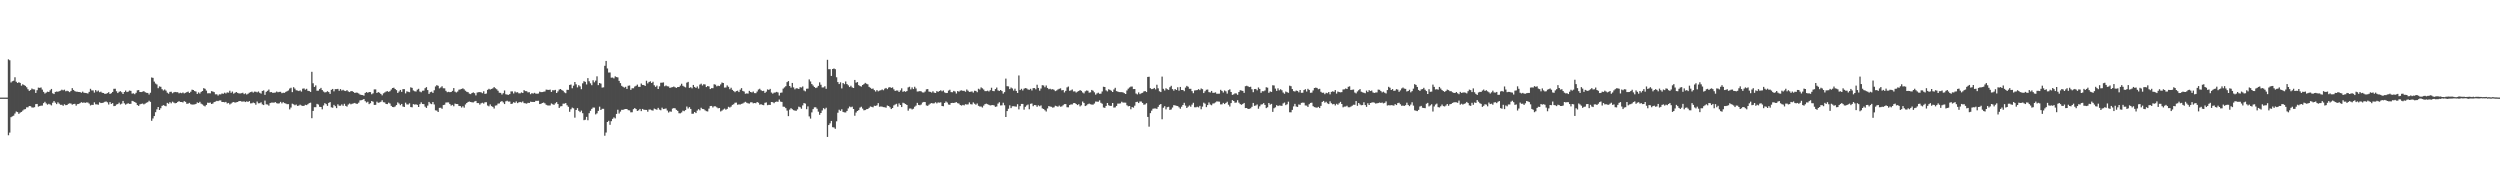 <svg xmlns="http://www.w3.org/2000/svg" width="1920" height="150"><path d="M0 74.954h1v1.000H0zM1 74.952h1v1.000H1zM2 74.943h1v1.000H2zM3 74.949h1v1.000H3zM4 74.952h1v1.000H4zM5 74.956h1v1.000H5zM6 45.552h1v58.324H6zM7 46.294h1v55.525H7zM8 63.348h1v26.667H8zM9 62.391h1v26.973H9zM10 61.987h1v26.839H10zM11 59.360h1v27.845H11zM12 62.791h1v22.887H12zM13 63.722h1v22.370H13zM14 63.125h1v24.340H14zM15 63.710h1v22.784H15zM16 65.795h1v20.180H16zM17 64.737h1v20.209H17zM18 65.323h1v18.725H18zM19 65.928h1v17.869H19zM20 67.008h1v15.448H20zM21 68.565h1v13.844H21zM22 69.804h1v11.588H22zM23 69.195h1v12.342H23zM24 67.982h1v14.555H24zM25 68.554h1v14.067H25zM26 68.731h1v13.593H26zM27 71.365h1v8.630H27zM28 69.250h1v10.590H28zM29 67.255h1v14.631H29zM30 67.488h1v13.967H30zM31 67.179h1v13.988H31zM32 68.800h1v12.283H32zM33 70.564h1v8.660H33zM34 71.853h1v6.308H34zM35 71.126h1v8.319H35zM36 70.420h1v9.959H36zM37 70.674h1v9.031H37zM38 69.387h1v10.836H38zM39 68.319h1v12.618H39zM40 71.633h1v7.282H40zM41 72.265h1v5.345H41zM42 70.591h1v8.277H42zM43 70.271h1v9.686H43zM44 70.452h1v8.144H44zM45 70.017h1v9.576H45zM46 69.626h1v10.878H46zM47 68.865h1v11.640H47zM48 69.351h1v11.921H48zM49 68.886h1v11.198H49zM50 70.097h1v10.688H50zM51 69.707h1v10.916H51zM52 70.086h1v9.654H52zM53 70.775h1v8.586H53zM54 69.848h1v9.672H54zM55 67.688h1v12.702H55zM56 69.073h1v10.826H56zM57 69.997h1v9.728H57zM58 70.422h1v10.711H58zM59 70.446h1v9.546H59zM60 70.675h1v9.122H60zM61 70.700h1v8.485H61zM62 71.196h1v7.286H62zM63 70.361h1v8.573H63zM64 71.227h1v7.465H64zM65 71.363h1v7.648H65zM66 71.518h1v7.113H66zM67 71.828h1v6.921H67zM68 70.534h1v9.037H68zM69 68.187h1v12.808H69zM70 69.448h1v11.015H70zM71 69.403h1v11.202H71zM72 71.135h1v7.456H72zM73 69.169h1v10.939H73zM74 70.283h1v9.903H74zM75 69.509h1v10.921H75zM76 70.809h1v7.796H76zM77 70.389h1v8.765H77zM78 71.266h1v7.803H78zM79 71.409h1v7.369H79zM80 72.108h1v6.060H80zM81 72.008h1v5.926H81zM82 71.517h1v7.091H82zM83 70.796h1v9.478H83zM84 72.217h1v6.163H84zM85 71.586h1v8.211H85zM86 70.622h1v8.577H86zM87 68.212h1v13.317H87zM88 68.160h1v13.137H88zM89 70.098h1v10.207H89zM90 71.494h1v8.425H90zM91 70.430h1v8.411H91zM92 70.064h1v10.175H92zM93 70.882h1v8.760H93zM94 72.215h1v5.306H94zM95 70.657h1v8.712H95zM96 69.511h1v10.892H96zM97 70.709h1v8.987H97zM98 70.351h1v8.942H98zM99 69.554h1v10.290H99zM100 69.762h1v9.973H100zM101 71.889h1v5.566H101zM102 71.691h1v6.143H102zM103 72.367h1v5.972H103zM104 71.270h1v7.739H104zM105 69.381h1v11.335H105zM106 69.191h1v12.162H106zM107 70.654h1v9.463H107zM108 70.692h1v9.056H108zM109 70.391h1v9.145H109zM110 69.999h1v10.192H110zM111 70.824h1v8.718H111zM112 71.295h1v7.597H112zM113 71.368h1v7.137H113zM114 72.591h1v4.756H114zM115 71.242h1v7.002H115zM116 59.494h1v33.286H116zM117 59.806h1v31.155H117zM118 62.671h1v26.452H118zM119 64.154h1v22.037H119zM120 64.890h1v19.134H120zM121 67.716h1v14.436H121zM122 66.345h1v18.121H122zM123 66.686h1v16.455H123zM124 68.495h1v12.825H124zM125 69.455h1v11.302H125zM126 68.698h1v12.499H126zM127 69.607h1v12.007H127zM128 71.164h1v7.850H128zM129 71.916h1v7.730H129zM130 70.554h1v7.873H130zM131 70.471h1v8.891H131zM132 71.629h1v6.474H132zM133 70.886h1v7.933H133zM134 70.585h1v8.796H134zM135 70.808h1v8.298H135zM136 70.824h1v7.468H136zM137 71.680h1v6.006H137zM138 71.206h1v7.145H138zM139 71.569h1v6.781H139zM140 71.021h1v7.659H140zM141 71.741h1v5.908H141zM142 71.290h1v6.951H142zM143 70.740h1v8.972H143zM144 70.348h1v9.211H144zM145 71.405h1v7.581H145zM146 70.443h1v9.607H146zM147 68.879h1v11.446H147zM148 69.138h1v11.158H148zM149 69.959h1v10.194H149zM150 70.284h1v9.530H150zM151 72.128h1v6.505H151zM152 70.950h1v8.161H152zM153 71.811h1v6.391H153zM154 70.529h1v9.107H154zM155 69.903h1v10.328H155zM156 67.676h1v13.454H156zM157 68.192h1v13.533H157zM158 69.572h1v11.020H158zM159 71.698h1v7.132H159zM160 71.576h1v7.436H160zM161 71.675h1v7.054H161zM162 69.976h1v9.874H162zM163 70.323h1v9.214H163zM164 70.773h1v7.625H164zM165 72.471h1v5.565H165zM166 72.413h1v5.073H166zM167 73.347h1v4.314H167zM168 72.429h1v4.716H168zM169 72.515h1v4.597H169zM170 71.792h1v6.536H170zM171 72.029h1v6.320H171zM172 71.149h1v7.461H172zM173 71.770h1v6.449H173zM174 70.950h1v8.529H174zM175 71.168h1v7.863H175zM176 69.695h1v10.511H176zM177 71.274h1v8.233H177zM178 70.321h1v8.358H178zM179 71.928h1v6.402H179zM180 71.290h1v7.567H180zM181 70.632h1v7.906H181zM182 71.339h1v6.980H182zM183 71.734h1v5.922H183zM184 71.766h1v5.802H184zM185 71.591h1v6.400H185zM186 71.197h1v6.839H186zM187 72.289h1v5.567H187zM188 71.682h1v6.724H188zM189 72.599h1v5.244H189zM190 71.986h1v6.320H190zM191 71.173h1v6.435H191zM192 70.777h1v8.627H192zM193 70.342h1v8.975H193zM194 71.106h1v7.647H194zM195 70.375h1v8.813H195zM196 70.439h1v9.977H196zM197 70.936h1v7.035H197zM198 70.256h1v9.106H198zM199 71.270h1v8.006H199zM200 71.882h1v6.690H200zM201 69.823h1v10.376H201zM202 69.406h1v11.297H202zM203 72.864h1v4.419H203zM204 70.490h1v9.645H204zM205 69.746h1v10.527H205zM206 68.765h1v12.400H206zM207 70.823h1v8.338H207zM208 70.726h1v8.092H208zM209 71.327h1v7.468H209zM210 71.203h1v7.636H210zM211 71.074h1v7.365H211zM212 70.299h1v8.943H212zM213 70.883h1v8.697H213zM214 70.572h1v8.784H214zM215 70.489h1v7.767H215zM216 71.597h1v7.809H216zM217 71.218h1v7.233H217zM218 71.309h1v7.895H218zM219 70.577h1v8.953H219zM220 70.028h1v10.009H220zM221 69.453h1v10.521H221zM222 68.005h1v16.029H222zM223 67.376h1v15.203H223zM224 70.734h1v8.861H224zM225 66.989h1v13.151H225zM226 68.054h1v12.769H226zM227 69.341h1v10.964H227zM228 69.530h1v11.844H228zM229 69.944h1v11.160H229zM230 69.444h1v10.946H230zM231 70.342h1v10.687H231zM232 68.116h1v13.251H232zM233 67.891h1v13.399H233zM234 68.848h1v11.653H234zM235 68.213h1v12.547H235zM236 69.720h1v10.305H236zM237 69.914h1v9.299H237zM238 70.580h1v8.262H238zM239 55.132h1v35.624H239zM240 63.953h1v21.266H240zM241 66.745h1v15.599H241zM242 65.586h1v16.733H242zM243 69.662h1v10.123H243zM244 69.620h1v10.644H244zM245 68.411h1v13.607H245zM246 67.502h1v14.672H246zM247 69.184h1v14.774H247zM248 70.309h1v10.675H248zM249 71.013h1v8.200H249zM250 70.752h1v9.232H250zM251 70.058h1v11.234H251zM252 70.720h1v8.344H252zM253 72.104h1v6.301H253zM254 68.954h1v13.454H254zM255 68.325h1v14.415H255zM256 70.125h1v10.431H256zM257 68.469h1v13.076H257zM258 68.441h1v14.604H258zM259 68.251h1v11.892H259zM260 69.725h1v11.475H260zM261 68.426h1v12.778H261zM262 69.524h1v10.638H262zM263 68.988h1v12.271H263zM264 69.665h1v10.037H264zM265 69.935h1v11.376H265zM266 69.206h1v12.645H266zM267 70.229h1v10.071H267zM268 70.687h1v8.766H268zM269 69.991h1v10.130H269zM270 69.979h1v9.688H270zM271 70.598h1v8.800H271zM272 71.426h1v7.618H272zM273 71.050h1v8.595H273zM274 71.226h1v8.507H274zM275 71.773h1v7.081H275zM276 72.579h1v4.504H276zM277 72.927h1v4.018H277zM278 73.017h1v3.615H278zM279 73.492h1v2.541H279zM280 71.389h1v6.310H280zM281 70.695h1v8.068H281zM282 71.270h1v6.863H282zM283 70.658h1v9.295H283zM284 70.758h1v8.490H284zM285 72.414h1v5.158H285zM286 71.696h1v6.428H286zM287 68.668h1v11.925H287zM288 68.637h1v11.879H288zM289 71.421h1v6.660H289zM290 70.696h1v8.280H290zM291 71.237h1v7.463H291zM292 72.160h1v6.007H292zM293 73.198h1v3.788H293zM294 71.663h1v6.839H294zM295 71.031h1v7.686H295zM296 70.334h1v9.521H296zM297 69.972h1v10.010H297zM298 70.574h1v8.269H298zM299 70.032h1v9.461H299zM300 68.744h1v12.569H300zM301 67.594h1v14.602H301zM302 67.326h1v14.981H302zM303 68.368h1v13.387H303zM304 69.214h1v11.479H304zM305 71.373h1v7.278H305zM306 70.261h1v9.278H306zM307 69.081h1v11.689H307zM308 70.542h1v9.290H308zM309 68.430h1v13.389H309zM310 68.436h1v13.716H310zM311 71.726h1v7.141H311zM312 70.149h1v10.012H312zM313 70.524h1v9.776H313zM314 70.823h1v8.534H314zM315 67.069h1v15.160H315zM316 67.487h1v14.952H316zM317 69.453h1v10.510H317zM318 70.078h1v10.246H318zM319 70.323h1v9.810H319zM320 68.875h1v11.642H320zM321 68.210h1v13.970H321zM322 70.312h1v9.688H322zM323 70.865h1v7.741H323zM324 69.709h1v10.167H324zM325 69.588h1v10.373H325zM326 67.755h1v14.143H326zM327 66.919h1v15.991H327zM328 69.154h1v11.967H328zM329 72.106h1v6.171H329zM330 70.819h1v8.695H330zM331 70.381h1v9.619H331zM332 71.375h1v6.959H332zM333 69.303h1v10.925H333zM334 66.387h1v18.326H334zM335 65.378h1v19.575H335zM336 65.888h1v20.133H336zM337 67.865h1v14.980H337zM338 67.188h1v15.544H338zM339 66.240h1v17.337H339zM340 67.784h1v12.904H340zM341 67.833h1v12.620H341zM342 69.747h1v9.024H342zM343 70.786h1v7.855H343zM344 70.491h1v8.165H344zM345 70.830h1v9.078H345zM346 70.641h1v10.469H346zM347 69.805h1v10.748H347zM348 67.639h1v13.963H348zM349 70.422h1v9.149H349zM350 71.036h1v8.813H350zM351 70.304h1v9.621H351zM352 68.872h1v12.502H352zM353 68.678h1v12.787H353zM354 68.291h1v14.282H354zM355 67.864h1v13.748H355zM356 68.584h1v14.128H356zM357 69.706h1v10.506H357zM358 70.528h1v8.600H358zM359 70.815h1v7.460H359zM360 71.946h1v6.051H360zM361 72.276h1v6.077H361zM362 71.420h1v7.175H362zM363 70.956h1v7.693H363zM364 71.592h1v6.341H364zM365 73.246h1v4.284H365zM366 71.088h1v8.057H366zM367 70.825h1v8.320H367zM368 70.721h1v9.646H368zM369 70.904h1v8.457H369zM370 71.554h1v7.348H370zM371 70.112h1v9.472H371zM372 72.134h1v6.391H372zM373 71.853h1v6.620H373zM374 69.033h1v12.000H374zM375 68.207h1v13.442H375zM376 68.739h1v11.464H376zM377 68.297h1v13.224H377zM378 67.832h1v14.239H378zM379 66.861h1v16.504H379zM380 67.784h1v13.320H380zM381 68.558h1v12.331H381zM382 69.661h1v9.888H382zM383 71.230h1v8.251H383zM384 71.310h1v6.874H384zM385 72.590h1v5.035H385zM386 71.574h1v7.076H386zM387 69.454h1v10.481H387zM388 72.417h1v5.408H388zM389 72.644h1v4.717H389zM390 72.852h1v5.168H390zM391 72.253h1v5.731H391zM392 70.176h1v9.678H392zM393 70.201h1v9.345H393zM394 71.773h1v6.713H394zM395 70.223h1v8.755H395zM396 71.030h1v6.863H396zM397 70.813h1v8.382H397zM398 71.677h1v6.919H398zM399 71.698h1v6.602H399zM400 70.974h1v7.736H400zM401 71.403h1v6.521H401zM402 69.236h1v9.980H402zM403 70.006h1v9.333H403zM404 70.061h1v9.534H404zM405 70.983h1v7.975H405zM406 70.825h1v8.278H406zM407 72.369h1v5.708H407zM408 71.544h1v6.766H408zM409 71.873h1v6.392H409zM410 71.282h1v7.034H410zM411 71.894h1v5.511H411zM412 71.974h1v5.480H412zM413 71.830h1v5.511H413zM414 70.423h1v9.479H414zM415 70.781h1v8.962H415zM416 70.691h1v8.435H416zM417 70.441h1v8.318H417zM418 70.245h1v9.094H418zM419 68.804h1v11.682H419zM420 68.959h1v11.976H420zM421 69.044h1v12.001H421zM422 68.799h1v12.212H422zM423 70.603h1v8.852H423zM424 69.285h1v10.789H424zM425 69.354h1v11.194H425zM426 68.993h1v10.356H426zM427 71.411h1v7.023H427zM428 70.213h1v9.704H428zM429 68.754h1v14.138H429zM430 68.362h1v13.358H430zM431 69.151h1v12.378H431zM432 69.725h1v9.890H432zM433 70.961h1v8.666H433zM434 71.590h1v7.578H434zM435 68.949h1v11.915H435zM436 69.030h1v12.986H436zM437 65.229h1v20.645H437zM438 64.907h1v18.985H438zM439 67.800h1v14.813H439zM440 65.781h1v17.409H440zM441 62.993h1v27.375H441zM442 64.770h1v19.692H442zM443 67.146h1v15.915H443zM444 65.453h1v19.654H444zM445 66.350h1v19.755H445zM446 68.494h1v16.451H446zM447 64.013h1v22.941H447zM448 62.385h1v29.942H448zM449 62.862h1v29.108H449zM450 64.875h1v24.862H450zM451 60.002h1v32.359H451zM452 62.433h1v24.527H452zM453 63.995h1v21.090H453zM454 65.444h1v18.166H454zM455 61.669h1v20.900H455zM456 63.253h1v19.397H456zM457 61.910h1v25.934H457zM458 58.624h1v28.406H458zM459 65.366h1v19.804H459zM460 63.736h1v18.174H460zM461 64.223h1v20.254H461zM462 67.283h1v16.262H462zM463 67.095h1v16.442H463zM464 50.539h1v53.680H464zM465 46.773h1v55.024H465zM466 52.602h1v41.101H466zM467 55.731h1v37.046H467zM468 55.628h1v40.194H468zM469 59.627h1v33.463H469zM470 59.566h1v31.703H470zM471 60.210h1v29.961H471zM472 58.614h1v32.313H472zM473 59.167h1v28.351H473zM474 59.439h1v24.860H474zM475 62.126h1v25.085H475zM476 63.838h1v21.887H476zM477 65.906h1v18.410H477zM478 66.642h1v17.716H478zM479 67.303h1v16.613H479zM480 66.643h1v17.088H480zM481 68.283h1v15.428H481zM482 65.842h1v18.780H482zM483 65.642h1v19.158H483zM484 69.024h1v17.230H484zM485 67.788h1v18.450H485zM486 67.813h1v16.052H486zM487 66.470h1v16.522H487zM488 65.871h1v17.872H488zM489 64.956h1v20.260H489zM490 66.664h1v18.074H490zM491 66.719h1v16.947H491zM492 64.153h1v21.220H492zM493 65.243h1v18.411H493zM494 65.332h1v18.952H494zM495 66.012h1v18.347H495zM496 62.017h1v22.411H496zM497 64.043h1v21.752H497zM498 62.907h1v21.205H498zM499 62.477h1v21.669H499zM500 63.741h1v20.920H500zM501 62.796h1v22.164H501zM502 65.469h1v17.949H502zM503 66.696h1v17.192H503zM504 65.728h1v18.545H504zM505 68.339h1v14.521H505zM506 66.309h1v17.842H506zM507 63.549h1v21.147H507zM508 63.497h1v19.204H508zM509 63.277h1v20.504H509zM510 66.243h1v17.306H510zM511 65.648h1v17.677H511zM512 66.243h1v18.623H512zM513 66.423h1v19.994H513zM514 67.521h1v18.021H514zM515 67.144h1v18.677H515zM516 66.895h1v16.525H516zM517 66.441h1v16.565H517zM518 67.030h1v16.154H518zM519 67.554h1v16.823H519zM520 66.810h1v18.358H520zM521 66.791h1v20.215H521zM522 65.717h1v21.318H522zM523 64.308h1v22.065H523zM524 65.896h1v19.072H524zM525 66.576h1v18.805H525zM526 67.131h1v17.420H526zM527 63.468h1v18.368H527zM528 62.858h1v20.479H528zM529 67.507h1v14.790H529zM530 66.982h1v16.679H530zM531 67.818h1v19.591H531zM532 65.239h1v22.046H532zM533 66.784h1v19.251H533zM534 67.550h1v19.269H534zM535 66.387h1v18.539H535zM536 68.056h1v15.804H536zM537 64.963h1v19.798H537zM538 64.270h1v18.462H538zM539 65.645h1v18.013H539zM540 64.688h1v19.121H540zM541 64.845h1v19.889H541zM542 66.866h1v18.528H542zM543 66.105h1v19.505H543zM544 66.362h1v17.064H544zM545 68.415h1v13.031H545zM546 67.668h1v13.710H546zM547 67.730h1v14.807H547zM548 64.711h1v16.905H548zM549 65.010h1v16.661H549zM550 66.325h1v16.100H550zM551 65.810h1v17.405H551zM552 66.122h1v16.818H552zM553 64.807h1v20.821H553zM554 63.393h1v21.557H554zM555 63.760h1v20.348H555zM556 67.300h1v16.122H556zM557 67.182h1v17.091H557zM558 65.611h1v17.978H558zM559 66.646h1v15.365H559zM560 68.495h1v14.114H560zM561 67.356h1v14.529H561zM562 68.999h1v11.530H562zM563 69.920h1v10.161H563zM564 70.817h1v8.091H564zM565 69.955h1v8.861H565zM566 69.617h1v10.794H566zM567 70.696h1v9.489H567zM568 68.868h1v11.408H568zM569 67.684h1v12.085H569zM570 69.826h1v9.624H570zM571 70.285h1v8.488H571zM572 71.998h1v6.187H572zM573 71.705h1v7.213H573zM574 71.873h1v7.479H574zM575 69.804h1v9.759H575zM576 70.663h1v7.917H576zM577 70.991h1v7.543H577zM578 70.306h1v9.039H578zM579 71.544h1v7.582H579zM580 71.594h1v7.730H580zM581 70.282h1v8.031H581zM582 68.747h1v10.135H582zM583 68.165h1v12.214H583zM584 69.290h1v10.746H584zM585 69.949h1v10.584H585zM586 69.756h1v11.046H586zM587 71.373h1v7.601H587zM588 70.402h1v8.231H588zM589 68.646h1v12.142H589zM590 69.058h1v11.436H590zM591 68.233h1v12.346H591zM592 71.050h1v7.263H592zM593 71.941h1v6.533H593zM594 71.194h1v8.088H594zM595 71.028h1v7.247H595zM596 70.573h1v7.453H596zM597 71.023h1v7.170H597zM598 73.351h1v3.115H598zM599 71.280h1v6.735H599zM600 71.059h1v7.234H600zM601 68.052h1v13.880H601zM602 67.125h1v14.917H602zM603 66.207h1v16.835H603zM604 63.057h1v21.871H604zM605 62.283h1v26.902H605zM606 66.038h1v18.144H606zM607 67.256h1v15.850H607zM608 63.704h1v20.218H608zM609 67.098h1v17.530H609zM610 68.591h1v16.341H610zM611 67.792h1v17.323H611zM612 67.897h1v16.136H612zM613 68.339h1v13.601H613zM614 66.951h1v15.424H614zM615 67.203h1v16.287H615zM616 66.381h1v14.567H616zM617 69.472h1v9.698H617zM618 70.163h1v9.382H618zM619 68.158h1v15.732H619zM620 68.067h1v13.666H620zM621 60.955h1v28.416H621zM622 62.590h1v28.516H622zM623 64.549h1v21.768H623zM624 65.681h1v18.125H624zM625 66.836h1v15.619H625zM626 67.615h1v14.787H626zM627 67.157h1v16.330H627zM628 65.951h1v19.829H628zM629 63.249h1v24.926H629zM630 65.093h1v21.675H630zM631 67.174h1v17.653H631zM632 67.113h1v15.928H632zM633 66.256h1v17.680H633zM634 68.212h1v14.524H634zM635 45.930h1v59.253H635zM636 53.128h1v42.926H636zM637 53.161h1v41.538H637zM638 58.307h1v34.583H638zM639 52.990h1v44.706H639zM640 52.585h1v45.312H640zM641 53.123h1v45.816H641zM642 59.347h1v33.844H642zM643 63.007h1v23.587H643zM644 64.586h1v19.688H644zM645 63.212h1v21.942H645zM646 67.911h1v15.994H646zM647 63.739h1v22.210H647zM648 64.656h1v21.658H648zM649 62.580h1v23.784H649zM650 64.541h1v20.639H650zM651 65.550h1v17.702H651zM652 66.853h1v14.941H652zM653 65.851h1v16.553H653zM654 67.108h1v14.789H654zM655 67.568h1v16.163H655zM656 61.381h1v27.481H656zM657 63.497h1v22.949H657zM658 63.051h1v22.175H658zM659 65.393h1v19.189H659zM660 66.121h1v16.493H660zM661 66.490h1v15.479H661zM662 65.270h1v18.127H662zM663 64.593h1v20.148H663zM664 63.643h1v20.877H664zM665 64.333h1v19.541H665zM666 64.789h1v18.932H666zM667 66.692h1v16.081H667zM668 67.455h1v14.293H668zM669 68.239h1v13.818H669zM670 67.969h1v14.447H670zM671 69.230h1v11.956H671zM672 70.310h1v11.032H672zM673 69.188h1v11.719H673zM674 70.148h1v9.043H674zM675 69.588h1v12.360H675zM676 69.293h1v12.455H676zM677 68.702h1v13.233H677zM678 69.302h1v12.997H678zM679 68.091h1v14.285H679zM680 67.539h1v15.196H680zM681 68.463h1v12.595H681zM682 67.252h1v14.181H682zM683 66.858h1v15.540H683zM684 67.538h1v16.200H684zM685 67.137h1v15.827H685zM686 68.630h1v12.306H686zM687 69.861h1v10.433H687zM688 69.483h1v10.218H688zM689 69.542h1v12.385H689zM690 70.660h1v8.741H690zM691 69.431h1v11.193H691zM692 67.814h1v14.402H692zM693 70.489h1v8.391H693zM694 69.995h1v9.350H694zM695 70.492h1v9.424H695zM696 69.956h1v10.691H696zM697 67.143h1v17.851H697zM698 66.626h1v16.730H698zM699 68.639h1v14.645H699zM700 67.141h1v16.926H700zM701 68.397h1v15.087H701zM702 66.637h1v15.352H702zM703 67.963h1v13.138H703zM704 70.273h1v8.733H704zM705 70.185h1v10.407H705zM706 69.917h1v10.920H706zM707 70.211h1v10.095H707zM708 70.960h1v7.772H708zM709 71.055h1v7.212H709zM710 70.293h1v8.107H710zM711 68.610h1v12.375H711zM712 68.407h1v12.898H712zM713 70.370h1v10.001H713zM714 70.557h1v8.988H714zM715 71.045h1v8.090H715zM716 70.078h1v9.391H716zM717 71.171h1v8.197H717zM718 71.406h1v7.142H718zM719 69.978h1v9.456H719zM720 70.575h1v8.050H720zM721 69.865h1v8.987H721zM722 69.306h1v9.299H722zM723 70.163h1v11.265H723zM724 69.486h1v12.114H724zM725 70.939h1v8.183H725zM726 71.455h1v6.475H726zM727 71.398h1v7.355H727zM728 69.585h1v10.673H728zM729 68.915h1v11.565H729zM730 70.780h1v8.327H730zM731 70.859h1v8.145H731zM732 69.796h1v9.292H732zM733 70.305h1v8.475H733zM734 71.841h1v6.579H734zM735 69.923h1v9.311H735zM736 70.391h1v9.154H736zM737 69.594h1v11.094H737zM738 69.380h1v11.713H738zM739 69.762h1v10.752H739zM740 69.724h1v11.233H740zM741 70.455h1v9.593H741zM742 68.718h1v11.540H742zM743 69.699h1v10.472H743zM744 70.604h1v8.038H744zM745 70.448h1v9.560H745zM746 70.184h1v10.050H746zM747 71.143h1v7.476H747zM748 69.683h1v9.991H748zM749 69.846h1v10.582H749zM750 70.793h1v8.693H750zM751 68.169h1v13.076H751zM752 68.764h1v13.074H752zM753 67.108h1v14.692H753zM754 67.864h1v14.733H754zM755 68.773h1v12.330H755zM756 69.976h1v9.990H756zM757 69.989h1v9.647H757zM758 69.613h1v10.412H758zM759 70.252h1v10.267H759zM760 69.289h1v11.701H760zM761 67.362h1v13.427H761zM762 69.813h1v10.843H762zM763 70.037h1v10.950H763zM764 68.406h1v13.659H764zM765 67.245h1v14.506H765zM766 69.410h1v10.162H766zM767 69.828h1v8.727H767zM768 69.112h1v11.895H768zM769 69.923h1v10.982H769zM770 71.888h1v6.991H770zM771 70.771h1v10.080H771zM772 60.345h1v29.534H772zM773 66.181h1v19.134H773zM774 66.373h1v17.140H774zM775 68.382h1v12.528H775zM776 67.214h1v15.832H776zM777 67.927h1v13.711H777zM778 69.600h1v11.979H778zM779 68.107h1v13.638H779zM780 69.847h1v12.082H780zM781 71.357h1v8.693H781zM782 57.972h1v26.059H782zM783 69.171h1v12.337H783zM784 68.220h1v11.591H784zM785 69.459h1v10.341H785zM786 68.090h1v16.152H786zM787 67.629h1v14.395H787zM788 67.866h1v13.076H788zM789 68.718h1v11.569H789zM790 68.964h1v14.928H790zM791 68.201h1v11.500H791zM792 69.480h1v9.976H792zM793 67.698h1v13.846H793zM794 67.648h1v12.981H794zM795 68.626h1v12.170H795zM796 65.069h1v16.967H796zM797 67.511h1v13.371H797zM798 69.622h1v11.982H798zM799 67.976h1v12.952H799zM800 65.419h1v17.847H800zM801 65.615h1v18.097H801zM802 67.030h1v17.645H802zM803 65.618h1v20.043H803zM804 67.556h1v15.766H804zM805 68.496h1v12.946H805zM806 68.125h1v13.706H806zM807 68.730h1v13.302H807zM808 68.457h1v14.250H808zM809 68.956h1v13.498H809zM810 69.975h1v11.231H810zM811 69.457h1v12.102H811zM812 68.726h1v13.235H812zM813 68.186h1v12.907H813zM814 67.834h1v14.157H814zM815 69.376h1v12.340H815zM816 69.101h1v11.719H816zM817 71.016h1v8.956H817zM818 69.795h1v10.125H818zM819 67.123h1v15.235H819zM820 66.481h1v15.948H820zM821 69.737h1v10.934H821zM822 69.371h1v10.803H822zM823 68.701h1v11.519H823zM824 70.230h1v8.991H824zM825 70.134h1v8.961H825zM826 71.083h1v8.798H826zM827 70.399h1v10.284H827zM828 69.905h1v10.140H828zM829 69.176h1v12.540H829zM830 69.789h1v11.118H830zM831 70.989h1v6.992H831zM832 71.734h1v7.321H832zM833 70.122h1v11.318H833zM834 69.491h1v11.447H834zM835 69.680h1v10.364H835zM836 71.167h1v8.417H836zM837 70.893h1v9.188H837zM838 69.074h1v11.282H838zM839 69.668h1v10.736H839zM840 70.902h1v8.603H840zM841 72.706h1v5.268H841zM842 71.746h1v6.344H842zM843 71.193h1v6.959H843zM844 72.024h1v5.056H844zM845 71.926h1v7.021H845zM846 70.259h1v9.412H846zM847 66.632h1v15.880H847zM848 66.840h1v16.016H848zM849 69.401h1v11.934H849zM850 70.187h1v8.897H850zM851 68.536h1v12.299H851zM852 69.039h1v12.306H852zM853 69.683h1v11.598H853zM854 70.659h1v8.441H854zM855 68.721h1v13.936H855zM856 67.434h1v15.058H856zM857 69.977h1v11.375H857zM858 70.356h1v9.195H858zM859 70.713h1v8.835H859zM860 70.749h1v8.667H860zM861 70.737h1v7.407H861zM862 70.986h1v7.829H862zM863 71.568h1v7.210H863zM864 72.209h1v6.658H864zM865 69.498h1v11.348H865zM866 68.093h1v13.589H866zM867 67.148h1v14.242H867zM868 66.501h1v17.409H868zM869 66.449h1v15.787H869zM870 68.397h1v14.270H870zM871 68.376h1v12.753H871zM872 71.827h1v6.575H872zM873 72.488h1v5.626H873zM874 70.980h1v8.167H874zM875 72.313h1v5.620H875zM876 71.644h1v6.357H876zM877 71.274h1v7.771H877zM878 70.261h1v10.189H878zM879 69.893h1v10.294H879zM880 70.687h1v8.547H880zM881 59.100h1v30.719H881zM882 58.947h1v38.350H882zM883 67.712h1v19.193H883zM884 68.452h1v16.556H884zM885 68.250h1v15.237H885zM886 67.514h1v15.773H886zM887 68.636h1v14.665H887zM888 65.056h1v18.566H888zM889 67.826h1v14.267H889zM890 70.097h1v10.429H890zM891 70.684h1v9.196H891zM892 58.810h1v32.802H892zM893 68.182h1v14.551H893zM894 69.519h1v12.032H894zM895 67.764h1v16.248H895zM896 68.564h1v13.764H896zM897 69.003h1v13.044H897zM898 66.955h1v17.487H898zM899 65.917h1v18.178H899zM900 68.463h1v14.099H900zM901 69.649h1v11.107H901zM902 68.339h1v12.607H902zM903 69.144h1v12.124H903zM904 67.034h1v14.444H904zM905 69.637h1v12.776H905zM906 66.774h1v16.753H906zM907 69.133h1v12.832H907zM908 69.110h1v11.537H908zM909 70.022h1v8.936H909zM910 67.303h1v13.797H910zM911 65.950h1v17.004H911zM912 66.591h1v15.325H912zM913 68.214h1v12.782H913zM914 68.193h1v13.800H914zM915 69.982h1v10.369H915zM916 71.595h1v7.360H916zM917 69.487h1v12.881H917zM918 69.340h1v13.103H918zM919 69.171h1v12.821H919zM920 68.449h1v14.022H920zM921 69.220h1v12.075H921zM922 67.929h1v15.979H922zM923 68.525h1v13.332H923zM924 71.472h1v7.353H924zM925 70.070h1v9.536H925zM926 68.922h1v13.341H926zM927 68.738h1v11.950H927zM928 70.750h1v7.965H928zM929 71.005h1v9.272H929zM930 69.858h1v11.001H930zM931 71.291h1v8.217H931zM932 71.275h1v8.083H932zM933 70.925h1v7.695H933zM934 71.974h1v5.915H934zM935 71.979h1v5.980H935zM936 71.938h1v6.148H936zM937 68.965h1v11.206H937zM938 69.822h1v10.315H938zM939 71.090h1v7.901H939zM940 69.494h1v10.445H940zM941 70.127h1v8.927H941zM942 71.893h1v6.244H942zM943 69.279h1v11.141H943zM944 68.604h1v13.187H944zM945 70.639h1v8.542H945zM946 72.859h1v4.024H946zM947 72.432h1v5.141H947zM948 71.678h1v7.204H948zM949 71.806h1v6.941H949zM950 72.822h1v4.139H950zM951 70.640h1v8.205H951zM952 69.289h1v10.671H952zM953 69.528h1v10.958H953zM954 69.853h1v9.987H954zM955 71.306h1v7.748H955zM956 66.199h1v16.772H956zM957 65.866h1v17.089H957zM958 66.305h1v17.430H958zM959 66.851h1v16.707H959zM960 66.610h1v16.567H960zM961 68.545h1v13.470H961zM962 70.823h1v8.247H962zM963 68.389h1v12.941H963zM964 68.307h1v12.682H964zM965 69.399h1v10.848H965zM966 67.155h1v16.367H966zM967 68.325h1v13.336H967zM968 71.290h1v9.018H968zM969 70.044h1v10.018H969zM970 70.084h1v9.128H970zM971 69.460h1v11.119H971zM972 67.000h1v16.046H972zM973 67.330h1v15.046H973zM974 71.247h1v7.839H974zM975 70.170h1v10.227H975zM976 70.624h1v9.170H976zM977 65.507h1v20.405H977zM978 65.651h1v17.505H978zM979 68.046h1v14.393H979zM980 69.799h1v10.948H980zM981 67.860h1v13.584H981zM982 69.354h1v11.649H982zM983 68.576h1v12.593H983zM984 69.325h1v12.006H984zM985 71.082h1v8.330H985zM986 71.965h1v6.762H986zM987 70.285h1v10.482H987zM988 70.808h1v9.246H988zM989 71.260h1v6.811H989zM990 65.786h1v20.445H990zM991 66.194h1v20.061H991zM992 68.419h1v15.952H992zM993 70.001h1v11.721H993zM994 70.293h1v9.454H994zM995 69.535h1v12.280H995zM996 69.854h1v12.284H996zM997 70.932h1v9.302H997zM998 69.134h1v11.364H998zM999 71.278h1v7.701H999zM1000 71.223h1v7.559H1000zM1001 69.154h1v9.723H1001zM1002 68.518h1v12.486H1002zM1003 70.313h1v10.813H1003zM1004 68.213h1v13.890H1004zM1005 69.087h1v10.925H1005zM1006 71.294h1v7.748H1006zM1007 71.110h1v7.715H1007zM1008 69.494h1v12.071H1008zM1009 67.563h1v14.711H1009zM1010 67.299h1v15.218H1010zM1011 67.543h1v15.178H1011zM1012 68.573h1v13.477H1012zM1013 68.215h1v14.795H1013zM1014 70.494h1v10.829H1014zM1015 71.266h1v6.996H1015zM1016 71.176h1v6.364H1016zM1017 72.325h1v6.527H1017zM1018 71.272h1v6.857H1018zM1019 71.604h1v7.767H1019zM1020 70.644h1v9.270H1020zM1021 72.422h1v5.380H1021zM1022 70.559h1v8.772H1022zM1023 70.119h1v10.026H1023zM1024 70.508h1v9.292H1024zM1025 69.183h1v11.838H1025zM1026 71.881h1v7.837H1026zM1027 70.285h1v10.143H1027zM1028 70.708h1v8.625H1028zM1029 70.935h1v7.283H1029zM1030 70.754h1v9.128H1030zM1031 68.729h1v13.706H1031zM1032 68.596h1v13.295H1032zM1033 67.918h1v13.918H1033zM1034 68.333h1v12.848H1034zM1035 66.662h1v15.704H1035zM1036 66.302h1v16.071H1036zM1037 69.116h1v12.764H1037zM1038 68.922h1v12.293H1038zM1039 68.780h1v11.675H1039zM1040 71.060h1v9.415H1040zM1041 71.712h1v5.923H1041zM1042 70.255h1v11.022H1042zM1043 69.283h1v9.816H1043zM1044 68.426h1v11.817H1044zM1045 70.464h1v10.359H1045zM1046 70.922h1v9.783H1046zM1047 71.282h1v7.248H1047zM1048 71.614h1v9.057H1048zM1049 69.565h1v12.503H1049zM1050 70.709h1v8.608H1050zM1051 69.197h1v11.419H1051zM1052 69.920h1v9.200H1052zM1053 69.504h1v9.316H1053zM1054 70.991h1v7.559H1054zM1055 71.351h1v7.510H1055zM1056 71.060h1v8.479H1056zM1057 70.966h1v8.398H1057zM1058 68.801h1v10.347H1058zM1059 68.942h1v9.782H1059zM1060 69.934h1v9.144H1060zM1061 70.945h1v7.821H1061zM1062 70.417h1v8.979H1062zM1063 71.235h1v7.747H1063zM1064 71.767h1v6.110H1064zM1065 69.176h1v11.894H1065zM1066 66.671h1v14.143H1066zM1067 67.381h1v13.576H1067zM1068 69.128h1v11.629H1068zM1069 68.426h1v12.445H1069zM1070 69.776h1v11.386H1070zM1071 69.571h1v10.403H1071zM1072 68.478h1v12.204H1072zM1073 68.831h1v10.391H1073zM1074 70.506h1v8.371H1074zM1075 69.449h1v10.647H1075zM1076 67.945h1v13.285H1076zM1077 67.235h1v13.842H1077zM1078 68.023h1v13.345H1078zM1079 68.246h1v12.537H1079zM1080 70.223h1v8.649H1080zM1081 69.900h1v10.704H1081zM1082 68.925h1v12.584H1082zM1083 70.898h1v9.443H1083zM1084 70.010h1v8.520H1084zM1085 68.077h1v13.029H1085zM1086 64.592h1v20.148H1086zM1087 65.213h1v19.819H1087zM1088 66.757h1v18.608H1088zM1089 69.075h1v15.319H1089zM1090 69.838h1v12.005H1090zM1091 68.673h1v12.614H1091zM1092 68.381h1v14.374H1092zM1093 67.427h1v15.493H1093zM1094 68.927h1v14.170H1094zM1095 69.931h1v9.761H1095zM1096 72.212h1v6.768H1096zM1097 68.500h1v13.213H1097zM1098 70.521h1v10.433H1098zM1099 70.365h1v9.722H1099zM1100 64.977h1v20.673H1100zM1101 66.705h1v15.035H1101zM1102 68.709h1v11.595H1102zM1103 68.515h1v11.049H1103zM1104 68.887h1v13.390H1104zM1105 66.751h1v15.806H1105zM1106 67.969h1v13.659H1106zM1107 69.191h1v11.068H1107zM1108 69.924h1v11.564H1108zM1109 70.562h1v11.224H1109zM1110 69.824h1v11.210H1110zM1111 68.832h1v11.055H1111zM1112 69.234h1v12.018H1112zM1113 70.018h1v10.064H1113zM1114 70.037h1v9.814H1114zM1115 70.852h1v8.210H1115zM1116 71.320h1v7.328H1116zM1117 71.438h1v7.057H1117zM1118 70.680h1v7.894H1118zM1119 71.609h1v7.341H1119zM1120 72.356h1v4.905H1120zM1121 70.555h1v9.831H1121zM1122 71.387h1v8.270H1122zM1123 71.047h1v9.274H1123zM1124 70.976h1v8.807H1124zM1125 71.175h1v8.163H1125zM1126 71.745h1v6.555H1126zM1127 70.047h1v9.095H1127zM1128 68.793h1v12.132H1128zM1129 69.238h1v12.044H1129zM1130 70.711h1v8.244H1130zM1131 67.890h1v12.582H1131zM1132 70.881h1v7.788H1132zM1133 72.083h1v6.976H1133zM1134 72.917h1v3.948H1134zM1135 71.012h1v7.113H1135zM1136 70.538h1v8.701H1136zM1137 70.603h1v9.162H1137zM1138 69.520h1v12.536H1138zM1139 68.769h1v12.490H1139zM1140 69.850h1v10.242H1140zM1141 69.283h1v11.071H1141zM1142 70.167h1v11.505H1142zM1143 70.843h1v7.878H1143zM1144 71.808h1v8.120H1144zM1145 70.888h1v8.713H1145zM1146 69.625h1v10.829H1146zM1147 70.994h1v7.674H1147zM1148 71.096h1v7.388H1148zM1149 70.585h1v8.598H1149zM1150 72.853h1v5.292H1150zM1151 72.770h1v4.830H1151zM1152 70.263h1v12.786H1152zM1153 69.844h1v13.651H1153zM1154 70.354h1v10.155H1154zM1155 66.418h1v17.388H1155zM1156 68.755h1v12.235H1156zM1157 70.794h1v10.885H1157zM1158 70.535h1v9.712H1158zM1159 70.618h1v9.609H1159zM1160 70.975h1v7.089H1160zM1161 71.115h1v6.255H1161zM1162 72.618h1v5.883H1162zM1163 69.645h1v10.883H1163zM1164 69.401h1v10.823H1164zM1165 66.324h1v18.557H1165zM1166 68.184h1v15.194H1166zM1167 71.213h1v7.605H1167zM1168 71.787h1v7.936H1168zM1169 71.342h1v8.285H1169zM1170 71.886h1v8.707H1170zM1171 71.984h1v7.376H1171zM1172 71.555h1v5.997H1172zM1173 71.365h1v6.582H1173zM1174 71.355h1v7.052H1174zM1175 67.285h1v12.861H1175zM1176 67.120h1v16.557H1176zM1177 67.242h1v17.048H1177zM1178 66.170h1v20.006H1178zM1179 66.651h1v18.776H1179zM1180 66.314h1v16.568H1180zM1181 68.039h1v13.917H1181zM1182 68.439h1v13.673H1182zM1183 70.150h1v9.751H1183zM1184 67.898h1v12.442H1184zM1185 69.403h1v10.612H1185zM1186 70.264h1v10.195H1186zM1187 70.115h1v12.534H1187zM1188 68.885h1v16.568H1188zM1189 68.431h1v14.807H1189zM1190 67.951h1v12.712H1190zM1191 68.936h1v11.833H1191zM1192 71.008h1v6.966H1192zM1193 71.288h1v9.386H1193zM1194 69.435h1v11.439H1194zM1195 68.493h1v13.001H1195zM1196 65.382h1v15.053H1196zM1197 67.560h1v13.207H1197zM1198 68.817h1v12.603H1198zM1199 68.485h1v12.909H1199zM1200 69.963h1v11.086H1200zM1201 71.164h1v7.151H1201zM1202 71.722h1v6.940H1202zM1203 71.569h1v6.878H1203zM1204 72.240h1v6.230H1204zM1205 70.472h1v9.441H1205zM1206 68.929h1v12.789H1206zM1207 69.605h1v10.272H1207zM1208 68.790h1v11.359H1208zM1209 61.213h1v27.828H1209zM1210 64.635h1v18.499H1210zM1211 67.669h1v16.391H1211zM1212 69.987h1v9.453H1212zM1213 71.373h1v8.866H1213zM1214 66.919h1v14.226H1214zM1215 68.049h1v14.785H1215zM1216 70.572h1v11.491H1216zM1217 69.024h1v12.840H1217zM1218 69.539h1v10.417H1218zM1219 69.912h1v9.952H1219zM1220 69.251h1v13.789H1220zM1221 68.564h1v11.925H1221zM1222 67.682h1v14.133H1222zM1223 68.686h1v13.524H1223zM1224 68.558h1v11.629H1224zM1225 67.248h1v12.865H1225zM1226 69.104h1v11.529H1226zM1227 69.741h1v9.918H1227zM1228 71.459h1v6.970H1228zM1229 71.371h1v6.625H1229zM1230 70.401h1v10.655H1230zM1231 70.607h1v8.536H1231zM1232 69.613h1v10.557H1232zM1233 70.312h1v9.700H1233zM1234 70.964h1v9.416H1234zM1235 70.525h1v9.965H1235zM1236 69.912h1v9.744H1236zM1237 71.964h1v6.959H1237zM1238 70.994h1v9.534H1238zM1239 69.419h1v10.737H1239zM1240 68.514h1v13.811H1240zM1241 67.788h1v14.670H1241zM1242 67.840h1v12.703H1242zM1243 68.130h1v10.875H1243zM1244 71.762h1v6.628H1244zM1245 68.748h1v13.078H1245zM1246 69.341h1v14.419H1246zM1247 68.504h1v14.081H1247zM1248 68.659h1v13.655H1248zM1249 70.731h1v7.608H1249zM1250 70.711h1v10.171H1250zM1251 70.618h1v9.634H1251zM1252 69.882h1v10.104H1252zM1253 68.929h1v10.472H1253zM1254 70.939h1v7.469H1254zM1255 72.439h1v5.457H1255zM1256 69.405h1v10.318H1256zM1257 70.504h1v8.326H1257zM1258 71.942h1v6.556H1258zM1259 69.905h1v9.659H1259zM1260 71.013h1v8.185H1260zM1261 69.790h1v10.206H1261zM1262 68.398h1v11.488H1262zM1263 70.385h1v7.939H1263zM1264 66.388h1v14.810H1264zM1265 68.284h1v14.864H1265zM1266 67.841h1v12.874H1266zM1267 66.991h1v13.892H1267zM1268 68.043h1v14.326H1268zM1269 70.147h1v11.334H1269zM1270 69.114h1v12.030H1270zM1271 68.432h1v13.524H1271zM1272 69.024h1v12.703H1272zM1273 70.148h1v9.668H1273zM1274 68.045h1v14.528H1274zM1275 69.293h1v12.802H1275zM1276 70.360h1v10.182H1276zM1277 68.785h1v11.388H1277zM1278 69.212h1v11.878H1278zM1279 67.882h1v12.488H1279zM1280 68.162h1v12.624H1280zM1281 69.259h1v10.594H1281zM1282 69.797h1v9.348H1282zM1283 68.700h1v12.108H1283zM1284 65.526h1v20.416H1284zM1285 64.637h1v20.612H1285zM1286 67.204h1v16.108H1286zM1287 69.948h1v10.602H1287zM1288 70.081h1v11.449H1288zM1289 68.191h1v14.719H1289zM1290 67.170h1v16.478H1290zM1291 66.899h1v15.786H1291zM1292 70.489h1v9.280H1292zM1293 67.892h1v16.077H1293zM1294 69.576h1v13.211H1294zM1295 69.195h1v13.316H1295zM1296 70.009h1v13.471H1296zM1297 65.805h1v18.894H1297zM1298 68.108h1v16.646H1298zM1299 70.232h1v8.996H1299zM1300 69.246h1v11.278H1300zM1301 64.941h1v17.555H1301zM1302 63.954h1v19.288H1302zM1303 68.608h1v13.338H1303zM1304 64.922h1v18.557H1304zM1305 63.204h1v22.915H1305zM1306 64.763h1v18.406H1306zM1307 66.472h1v16.681H1307zM1308 70.349h1v11.199H1308zM1309 69.815h1v11.007H1309zM1310 68.538h1v11.517H1310zM1311 68.184h1v12.724H1311zM1312 69.129h1v9.975H1312zM1313 68.256h1v11.028H1313zM1314 67.831h1v12.865H1314zM1315 68.468h1v11.358H1315zM1316 70.042h1v13.116H1316zM1317 71.948h1v8.039H1317zM1318 67.888h1v14.516H1318zM1319 68.056h1v13.216H1319zM1320 68.633h1v15.343H1320zM1321 66.648h1v18.686H1321zM1322 65.420h1v20.353H1322zM1323 66.698h1v17.202H1323zM1324 69.159h1v12.310H1324zM1325 68.973h1v12.511H1325zM1326 68.490h1v12.739H1326zM1327 69.712h1v11.137H1327zM1328 69.372h1v9.961H1328zM1329 68.843h1v11.149H1329zM1330 68.750h1v11.644H1330zM1331 69.792h1v11.259H1331zM1332 69.867h1v12.367H1332zM1333 70.139h1v10.907H1333zM1334 69.759h1v11.388H1334zM1335 67.774h1v14.413H1335zM1336 66.293h1v17.409H1336zM1337 68.381h1v14.762H1337zM1338 69.803h1v12.396H1338zM1339 68.033h1v14.272H1339zM1340 67.098h1v16.069H1340zM1341 67.734h1v16.227H1341zM1342 67.141h1v14.261H1342zM1343 69.606h1v9.769H1343zM1344 71.590h1v6.473H1344zM1345 68.747h1v12.026H1345zM1346 67.749h1v12.798H1346zM1347 71.277h1v7.841H1347zM1348 69.414h1v11.834H1348zM1349 69.922h1v10.499H1349zM1350 68.472h1v12.480H1350zM1351 69.635h1v9.918H1351zM1352 69.556h1v9.772H1352zM1353 69.401h1v10.870H1353zM1354 66.713h1v16.379H1354zM1355 68.139h1v13.583H1355zM1356 68.938h1v13.026H1356zM1357 68.075h1v14.866H1357zM1358 68.897h1v12.616H1358zM1359 68.818h1v13.867H1359zM1360 69.588h1v10.806H1360zM1361 70.721h1v7.875H1361zM1362 71.393h1v7.214H1362zM1363 70.922h1v8.130H1363zM1364 69.910h1v9.136H1364zM1365 71.182h1v6.815H1365zM1366 71.797h1v5.801H1366zM1367 71.952h1v7.333H1367zM1368 69.643h1v10.397H1368zM1369 70.312h1v10.007H1369zM1370 69.415h1v12.371H1370zM1371 68.124h1v11.450H1371zM1372 70.132h1v9.453H1372zM1373 69.265h1v10.962H1373zM1374 70.120h1v9.793H1374zM1375 71.318h1v6.977H1375zM1376 70.317h1v8.234H1376zM1377 71.166h1v6.748H1377zM1378 70.440h1v8.693H1378zM1379 70.535h1v8.834H1379zM1380 69.075h1v9.974H1380zM1381 69.119h1v10.596H1381zM1382 70.420h1v8.542H1382zM1383 71.776h1v5.647H1383zM1384 70.336h1v10.352H1384zM1385 68.047h1v13.084H1385zM1386 68.339h1v11.758H1386zM1387 71.475h1v7.183H1387zM1388 71.742h1v7.006H1388zM1389 71.660h1v6.019H1389zM1390 72.026h1v4.959H1390zM1391 70.501h1v8.748H1391zM1392 68.824h1v10.482H1392zM1393 68.494h1v13.469H1393zM1394 63.728h1v19.958H1394zM1395 65.837h1v18.504H1395zM1396 66.676h1v16.220H1396zM1397 68.508h1v13.714H1397zM1398 67.377h1v13.349H1398zM1399 67.923h1v12.893H1399zM1400 69.142h1v12.412H1400zM1401 71.035h1v7.964H1401zM1402 69.406h1v10.428H1402zM1403 69.386h1v9.123H1403zM1404 69.256h1v10.832H1404zM1405 68.235h1v16.932H1405zM1406 68.880h1v10.779H1406zM1407 68.072h1v12.264H1407zM1408 66.479h1v14.708H1408zM1409 67.853h1v12.932H1409zM1410 68.120h1v14.249H1410zM1411 68.614h1v13.620H1411zM1412 70.363h1v10.339H1412zM1413 70.117h1v9.716H1413zM1414 70.671h1v8.461H1414zM1415 67.854h1v12.098H1415zM1416 68.945h1v12.048H1416zM1417 69.609h1v11.459H1417zM1418 69.629h1v11.035H1418zM1419 71.034h1v9.111H1419zM1420 69.958h1v9.583H1420zM1421 68.319h1v12.409H1421zM1422 69.458h1v10.373H1422zM1423 72.430h1v5.957H1423zM1424 71.429h1v7.983H1424zM1425 65.739h1v18.835H1425zM1426 69.189h1v10.050H1426zM1427 71.061h1v8.890H1427zM1428 58.807h1v26.658H1428zM1429 64.573h1v20.094H1429zM1430 68.137h1v14.829H1430zM1431 69.203h1v12.602H1431zM1432 69.518h1v13.161H1432zM1433 70.051h1v10.608H1433zM1434 70.466h1v10.094H1434zM1435 71.100h1v10.637H1435zM1436 70.454h1v10.258H1436zM1437 70.952h1v8.796H1437zM1438 61.837h1v28.628H1438zM1439 66.608h1v19.696H1439zM1440 69.251h1v12.665H1440zM1441 69.163h1v11.730H1441zM1442 69.808h1v10.843H1442zM1443 67.912h1v14.468H1443zM1444 66.854h1v15.447H1444zM1445 69.586h1v12.411H1445zM1446 69.002h1v13.046H1446zM1447 69.848h1v11.586H1447zM1448 68.052h1v12.850H1448zM1449 69.635h1v11.763H1449zM1450 69.575h1v13.134H1450zM1451 68.929h1v12.886H1451zM1452 69.012h1v13.395H1452zM1453 69.279h1v12.113H1453zM1454 70.302h1v9.690H1454zM1455 68.198h1v11.356H1455zM1456 68.116h1v12.819H1456zM1457 67.110h1v13.581H1457zM1458 67.356h1v13.979H1458zM1459 66.232h1v18.175H1459zM1460 64.730h1v19.062H1460zM1461 66.430h1v15.029H1461zM1462 66.247h1v16.920H1462zM1463 66.542h1v17.542H1463zM1464 69.864h1v14.324H1464zM1465 69.768h1v13.449H1465zM1466 69.893h1v14.018H1466zM1467 70.215h1v12.657H1467zM1468 70.257h1v11.552H1468zM1469 69.121h1v15.262H1469zM1470 68.149h1v14.914H1470zM1471 69.326h1v13.430H1471zM1472 70.268h1v11.466H1472zM1473 71.129h1v8.676H1473zM1474 71.212h1v8.395H1474zM1475 69.376h1v11.738H1475zM1476 69.410h1v12.294H1476zM1477 70.444h1v10.030H1477zM1478 71.030h1v8.635H1478zM1479 67.730h1v15.609H1479zM1480 69.830h1v11.491H1480zM1481 70.485h1v9.507H1481zM1482 70.185h1v8.998H1482zM1483 68.345h1v12.834H1483zM1484 70.076h1v10.373H1484zM1485 70.373h1v10.201H1485zM1486 69.265h1v12.473H1486zM1487 69.589h1v11.102H1487zM1488 71.428h1v7.987H1488zM1489 70.054h1v10.436H1489zM1490 69.994h1v12.852H1490zM1491 69.495h1v11.351H1491zM1492 71.167h1v9.221H1492zM1493 70.945h1v9.303H1493zM1494 69.723h1v13.566H1494zM1495 69.106h1v13.845H1495zM1496 70.272h1v12.441H1496zM1497 71.432h1v7.440H1497zM1498 72.004h1v6.417H1498zM1499 70.900h1v8.620H1499zM1500 71.011h1v7.962H1500zM1501 70.306h1v8.152H1501zM1502 70.202h1v9.824H1502zM1503 68.307h1v13.758H1503zM1504 68.070h1v16.263H1504zM1505 69.633h1v12.161H1505zM1506 70.983h1v8.822H1506zM1507 70.135h1v10.056H1507zM1508 69.200h1v10.829H1508zM1509 68.761h1v12.526H1509zM1510 66.738h1v16.465H1510zM1511 65.883h1v17.009H1511zM1512 65.249h1v20.914H1512zM1513 67.287h1v18.597H1513zM1514 67.045h1v15.570H1514zM1515 65.263h1v17.056H1515zM1516 68.293h1v14.125H1516zM1517 68.129h1v13.811H1517zM1518 69.968h1v14.781H1518zM1519 67.526h1v14.640H1519zM1520 67.147h1v14.889H1520zM1521 67.098h1v14.098H1521zM1522 66.876h1v17.345H1522zM1523 66.539h1v18.749H1523zM1524 64.880h1v20.795H1524zM1525 63.782h1v19.939H1525zM1526 65.470h1v15.913H1526zM1527 67.427h1v15.177H1527zM1528 68.980h1v12.720H1528zM1529 71.092h1v8.775H1529zM1530 70.927h1v9.294H1530zM1531 70.290h1v11.425H1531zM1532 68.525h1v11.917H1532zM1533 71.784h1v7.591H1533zM1534 67.085h1v20.804H1534zM1535 67.244h1v18.625H1535zM1536 66.874h1v16.787H1536zM1537 67.599h1v14.996H1537zM1538 65.658h1v18.610H1538zM1539 68.227h1v11.752H1539zM1540 69.069h1v13.528H1540zM1541 69.876h1v12.311H1541zM1542 68.861h1v10.827H1542zM1543 67.694h1v11.930H1543zM1544 69.108h1v11.131H1544zM1545 69.031h1v11.460H1545zM1546 71.062h1v7.266H1546zM1547 70.346h1v8.815H1547zM1548 70.265h1v11.653H1548zM1549 69.248h1v11.412H1549zM1550 69.959h1v8.913H1550zM1551 70.684h1v8.437H1551zM1552 71.035h1v7.958H1552zM1553 71.226h1v7.442H1553zM1554 71.283h1v8.064H1554zM1555 70.569h1v9.374H1555zM1556 71.147h1v7.483H1556zM1557 71.332h1v7.443H1557zM1558 69.164h1v10.772H1558zM1559 70.319h1v10.754H1559zM1560 69.442h1v13.219H1560zM1561 70.740h1v11.602H1561zM1562 71.847h1v7.243H1562zM1563 72.061h1v5.967H1563zM1564 69.752h1v9.724H1564zM1565 69.718h1v9.243H1565zM1566 69.934h1v9.499H1566zM1567 68.198h1v16.380H1567zM1568 65.776h1v21.680H1568zM1569 67.855h1v16.986H1569zM1570 69.102h1v14.166H1570zM1571 68.549h1v13.743H1571zM1572 70.194h1v8.826H1572zM1573 70.078h1v10.884H1573zM1574 68.903h1v12.290H1574zM1575 69.492h1v11.445H1575zM1576 67.603h1v13.655H1576zM1577 68.465h1v12.204H1577zM1578 69.921h1v12.708H1578zM1579 66.822h1v19.372H1579zM1580 70.444h1v9.206H1580zM1581 71.932h1v7.160H1581zM1582 69.409h1v10.587H1582zM1583 68.369h1v12.874H1583zM1584 68.733h1v12.664H1584zM1585 69.864h1v10.435H1585zM1586 68.681h1v14.366H1586zM1587 67.735h1v15.210H1587zM1588 69.755h1v10.699H1588zM1589 67.362h1v14.063H1589zM1590 68.589h1v13.051H1590zM1591 69.394h1v11.243H1591zM1592 68.707h1v10.933H1592zM1593 68.295h1v13.664H1593zM1594 68.817h1v14.271H1594zM1595 69.771h1v11.695H1595zM1596 68.658h1v11.364H1596zM1597 68.737h1v11.523H1597zM1598 71.400h1v7.743H1598zM1599 71.059h1v7.901H1599zM1600 68.235h1v12.950H1600zM1601 69.083h1v12.161H1601zM1602 68.279h1v13.193H1602zM1603 67.345h1v13.819H1603zM1604 69.236h1v10.495H1604zM1605 70.457h1v9.498H1605zM1606 70.829h1v7.221H1606zM1607 71.273h1v7.738H1607zM1608 70.012h1v10.308H1608zM1609 66.688h1v14.930H1609zM1610 67.684h1v14.115H1610zM1611 68.506h1v11.115H1611zM1612 65.414h1v17.431H1612zM1613 67.859h1v16.645H1613zM1614 67.746h1v15.631H1614zM1615 63.879h1v19.233H1615zM1616 63.553h1v18.758H1616zM1617 65.239h1v17.535H1617zM1618 66.725h1v12.724H1618zM1619 66.439h1v16.742H1619zM1620 65.649h1v17.978H1620zM1621 68.363h1v12.990H1621zM1622 67.618h1v14.926H1622zM1623 64.538h1v20.771H1623zM1624 68.060h1v13.139H1624zM1625 68.097h1v16.165H1625zM1626 67.827h1v14.616H1626zM1627 70.925h1v9.695H1627zM1628 66.770h1v17.283H1628zM1629 65.392h1v18.887H1629zM1630 66.653h1v13.862H1630zM1631 68.913h1v13.081H1631zM1632 69.030h1v12.867H1632zM1633 68.435h1v15.209H1633zM1634 65.354h1v17.864H1634zM1635 68.804h1v12.115H1635zM1636 68.486h1v12.921H1636zM1637 67.927h1v14.542H1637zM1638 66.748h1v14.871H1638zM1639 67.454h1v16.159H1639zM1640 67.225h1v18.374H1640zM1641 68.960h1v14.348H1641zM1642 70.265h1v9.816H1642zM1643 67.408h1v12.491H1643zM1644 67.978h1v14.434H1644zM1645 70.425h1v10.678H1645zM1646 66.963h1v16.678H1646zM1647 66.861h1v16.996H1647zM1648 67.138h1v15.217H1648zM1649 65.514h1v17.487H1649zM1650 68.571h1v12.226H1650zM1651 69.298h1v11.422H1651zM1652 68.213h1v13.146H1652zM1653 70.451h1v8.890H1653zM1654 70.537h1v9.126H1654zM1655 70.915h1v8.375H1655zM1656 71.452h1v6.420H1656zM1657 69.751h1v12.385H1657zM1658 68.496h1v11.239H1658zM1659 69.606h1v10.120H1659zM1660 69.694h1v11.891H1660zM1661 68.554h1v13.988H1661zM1662 69.139h1v12.045H1662zM1663 70.336h1v10.179H1663zM1664 70.287h1v11.172H1664zM1665 69.010h1v14.056H1665zM1666 69.125h1v13.853H1666zM1667 69.106h1v16.198H1667zM1668 68.922h1v15.153H1668zM1669 67.001h1v14.416H1669zM1670 67.651h1v13.972H1670zM1671 69.173h1v10.422H1671zM1672 70.061h1v9.241H1672zM1673 71.472h1v6.620H1673zM1674 71.434h1v7.854H1674zM1675 70.835h1v8.170H1675zM1676 70.346h1v10.168H1676zM1677 70.628h1v10.550H1677zM1678 70.663h1v7.505H1678zM1679 70.113h1v9.377H1679zM1680 69.166h1v11.370H1680zM1681 68.923h1v13.034H1681zM1682 69.579h1v10.998H1682zM1683 71.307h1v7.139H1683zM1684 69.568h1v10.772H1684zM1685 72.470h1v6.945H1685zM1686 72.146h1v6.986H1686zM1687 67.485h1v13.067H1687zM1688 66.093h1v19.468H1688zM1689 68.730h1v13.923H1689zM1690 68.882h1v13.140H1690zM1691 65.057h1v18.471H1691zM1692 64.710h1v18.983H1692zM1693 66.809h1v14.195H1693zM1694 67.367h1v14.882H1694zM1695 69.028h1v12.352H1695zM1696 68.719h1v11.023H1696zM1697 71.568h1v7.366H1697zM1698 69.804h1v13.111H1698zM1699 68.949h1v12.307H1699zM1700 68.287h1v12.701H1700zM1701 68.029h1v14.210H1701zM1702 66.562h1v16.030H1702zM1703 69.288h1v11.882H1703zM1704 68.524h1v13.651H1704zM1705 67.976h1v15.262H1705zM1706 66.377h1v16.805H1706zM1707 67.797h1v12.544H1707zM1708 66.161h1v15.094H1708zM1709 67.943h1v12.760H1709zM1710 69.291h1v11.156H1710zM1711 71.434h1v9.031H1711zM1712 67.818h1v16.479H1712zM1713 68.155h1v13.460H1713zM1714 69.825h1v12.430H1714zM1715 71.860h1v6.917H1715zM1716 72.430h1v5.314H1716zM1717 71.905h1v5.988H1717zM1718 70.666h1v7.493H1718zM1719 71.629h1v6.564H1719zM1720 71.845h1v6.280H1720zM1721 70.292h1v9.200H1721zM1722 70.940h1v10.043H1722zM1723 71.757h1v6.809H1723zM1724 71.653h1v6.413H1724zM1725 69.346h1v10.742H1725zM1726 70.176h1v10.827H1726zM1727 67.165h1v13.192H1727zM1728 67.711h1v13.672H1728zM1729 69.141h1v12.696H1729zM1730 69.884h1v10.395H1730zM1731 69.917h1v10.159H1731zM1732 67.993h1v13.847H1732zM1733 67.483h1v17.287H1733zM1734 66.773h1v16.113H1734zM1735 66.395h1v17.136H1735zM1736 67.925h1v16.193H1736zM1737 67.619h1v12.527H1737zM1738 67.977h1v13.161H1738zM1739 68.930h1v11.975H1739zM1740 70.336h1v10.511H1740zM1741 72.273h1v6.985H1741zM1742 67.239h1v17.560H1742zM1743 66.384h1v16.900H1743zM1744 66.155h1v17.420H1744zM1745 66.015h1v15.818H1745zM1746 67.783h1v15.097H1746zM1747 68.808h1v12.969H1747zM1748 68.225h1v14.036H1748zM1749 68.069h1v13.991H1749zM1750 67.140h1v14.223H1750zM1751 68.764h1v12.619H1751zM1752 69.136h1v10.848H1752zM1753 69.653h1v10.322H1753zM1754 70.107h1v10.465H1754zM1755 68.787h1v13.293H1755zM1756 64.549h1v21.020H1756zM1757 66.827h1v19.457H1757zM1758 68.457h1v16.232H1758zM1759 70.083h1v12.698H1759zM1760 69.396h1v12.580H1760zM1761 68.168h1v15.455H1761zM1762 69.880h1v13.710H1762zM1763 69.690h1v12.211H1763zM1764 69.780h1v10.673H1764zM1765 68.377h1v12.510H1765zM1766 70.142h1v10.018H1766zM1767 71.358h1v8.503H1767zM1768 70.432h1v9.990H1768zM1769 70.604h1v8.262H1769zM1770 70.310h1v8.947H1770zM1771 71.891h1v7.771H1771zM1772 71.501h1v7.934H1772zM1773 71.181h1v7.916H1773zM1774 71.082h1v6.565H1774zM1775 71.811h1v6.151H1775zM1776 72.012h1v6.647H1776zM1777 71.461h1v6.889H1777zM1778 71.307h1v6.640H1778zM1779 71.645h1v7.514H1779zM1780 71.786h1v7.807H1780zM1781 71.708h1v7.485H1781zM1782 72.463h1v6.698H1782zM1783 72.659h1v5.024H1783zM1784 69.972h1v8.797H1784zM1785 70.539h1v10.529H1785zM1786 70.616h1v10.109H1786zM1787 70.311h1v8.621H1787zM1788 72.369h1v5.243H1788zM1789 71.755h1v6.995H1789zM1790 72.429h1v5.543H1790zM1791 72.471h1v4.756H1791zM1792 72.351h1v5.387H1792zM1793 71.312h1v7.086H1793zM1794 71.420h1v7.370H1794zM1795 70.750h1v8.307H1795zM1796 71.016h1v7.494H1796zM1797 71.498h1v7.785H1797zM1798 71.737h1v8.024H1798zM1799 72.959h1v4.024H1799zM1800 72.557h1v5.534H1800zM1801 72.380h1v5.634H1801zM1802 71.355h1v7.722H1802zM1803 71.560h1v6.724H1803zM1804 72.183h1v5.479H1804zM1805 71.828h1v6.319H1805zM1806 71.608h1v7.009H1806zM1807 72.047h1v5.573H1807zM1808 73.031h1v4.004H1808zM1809 70.427h1v7.985H1809zM1810 70.883h1v6.988H1810zM1811 72.017h1v6.628H1811zM1812 70.654h1v7.206H1812zM1813 71.554h1v6.455H1813zM1814 71.305h1v7.369H1814zM1815 71.936h1v5.823H1815zM1816 72.518h1v5.241H1816zM1817 72.549h1v5.590H1817zM1818 72.391h1v4.876H1818zM1819 71.983h1v5.827H1819zM1820 70.936h1v7.284H1820zM1821 71.298h1v7.959H1821zM1822 71.007h1v6.932H1822zM1823 71.989h1v6.063H1823zM1824 71.113h1v6.913H1824zM1825 72.056h1v5.350H1825zM1826 72.482h1v5.308H1826zM1827 72.548h1v5.568H1827zM1828 72.931h1v4.354H1828zM1829 73.486h1v3.343H1829zM1830 73.405h1v3.657H1830zM1831 73.002h1v3.745H1831zM1832 73.039h1v4.011H1832zM1833 72.558h1v5.031H1833zM1834 72.394h1v5.409H1834zM1835 71.934h1v5.878H1835zM1836 72.669h1v5.203H1836zM1837 72.788h1v4.181H1837zM1838 72.533h1v4.541H1838zM1839 72.818h1v3.891H1839zM1840 72.453h1v4.865H1840zM1841 72.111h1v5.198H1841zM1842 73.901h1v2.345H1842zM1843 73.623h1v2.712H1843zM1844 72.054h1v5.377H1844zM1845 71.927h1v5.841H1845zM1846 72.805h1v4.329H1846zM1847 72.827h1v4.521H1847zM1848 72.976h1v3.622H1848zM1849 73.912h1v2.428H1849zM1850 73.855h1v2.935H1850zM1851 73.243h1v3.399H1851zM1852 73.847h1v2.551H1852zM1853 73.437h1v3.164H1853zM1854 73.549h1v3.506H1854zM1855 72.954h1v3.946H1855zM1856 73.129h1v3.744H1856zM1857 73.514h1v2.662H1857zM1858 74.198h1v1.443H1858zM1859 74.218h1v1.514H1859zM1860 74.153h1v1.914H1860zM1861 73.668h1v2.785H1861zM1862 73.579h1v2.995H1862zM1863 73.973h1v2.349H1863zM1864 73.631h1v2.951H1864zM1865 73.590h1v2.725H1865zM1866 73.180h1v3.282H1866zM1867 73.382h1v3.158H1867zM1868 74.025h1v1.990H1868zM1869 74.410h1v1.544H1869zM1870 74.107h1v2.114H1870zM1871 73.957h1v2.208H1871zM1872 73.979h1v2.229H1872zM1873 74.210h1v1.676H1873zM1874 74.090h1v1.903H1874zM1875 74.517h1v1.000H1875zM1876 74.521h1v1.185H1876zM1877 74.618h1v1.000H1877zM1878 74.283h1v1.465H1878zM1879 74.223h1v1.774H1879zM1880 74.125h1v1.714H1880zM1881 74.252h1v1.461H1881zM1882 74.189h1v1.552H1882zM1883 74.200h1v1.460H1883zM1884 74.381h1v1.183H1884zM1885 74.595h1v1.000H1885zM1886 74.662h1v1.000H1886zM1887 74.468h1v1.158H1887zM1888 74.046h1v1.762H1888zM1889 74.178h1v1.443H1889zM1890 74.306h1v1.178H1890zM1891 74.330h1v1.315H1891zM1892 74.294h1v1.235H1892zM1893 74.486h1v1.000H1893zM1894 74.420h1v1.074H1894zM1895 74.395h1v1.553H1895zM1896 74.303h1v1.433H1896zM1897 74.373h1v1.264H1897zM1898 74.541h1v1.134H1898zM1899 74.280h1v1.378H1899zM1900 74.580h1v1.000H1900zM1901 74.356h1v1.100H1901zM1902 74.359h1v1.193H1902zM1903 74.350h1v1.282H1903zM1904 74.464h1v1.162H1904zM1905 74.437h1v1.000H1905zM1906 74.575h1v1.000H1906zM1907 74.542h1v1.000H1907zM1908 74.560h1v1.000H1908zM1909 74.459h1v1.000H1909zM1910 74.752h1v1.000H1910zM1911 74.598h1v1.000H1911zM1912 74.771h1v1.000H1912zM1913 74.782h1v1.000H1913zM1914 74.549h1v1.000H1914zM1915 74.728h1v1.000H1915zM1916 74.806h1v1.000H1916zM1917 74.808h1v1.000H1917zM1918 74.894h1v1.000H1918zM1919 74.915h1v1.000H1919z" fill="#4a4a4a"/></svg>